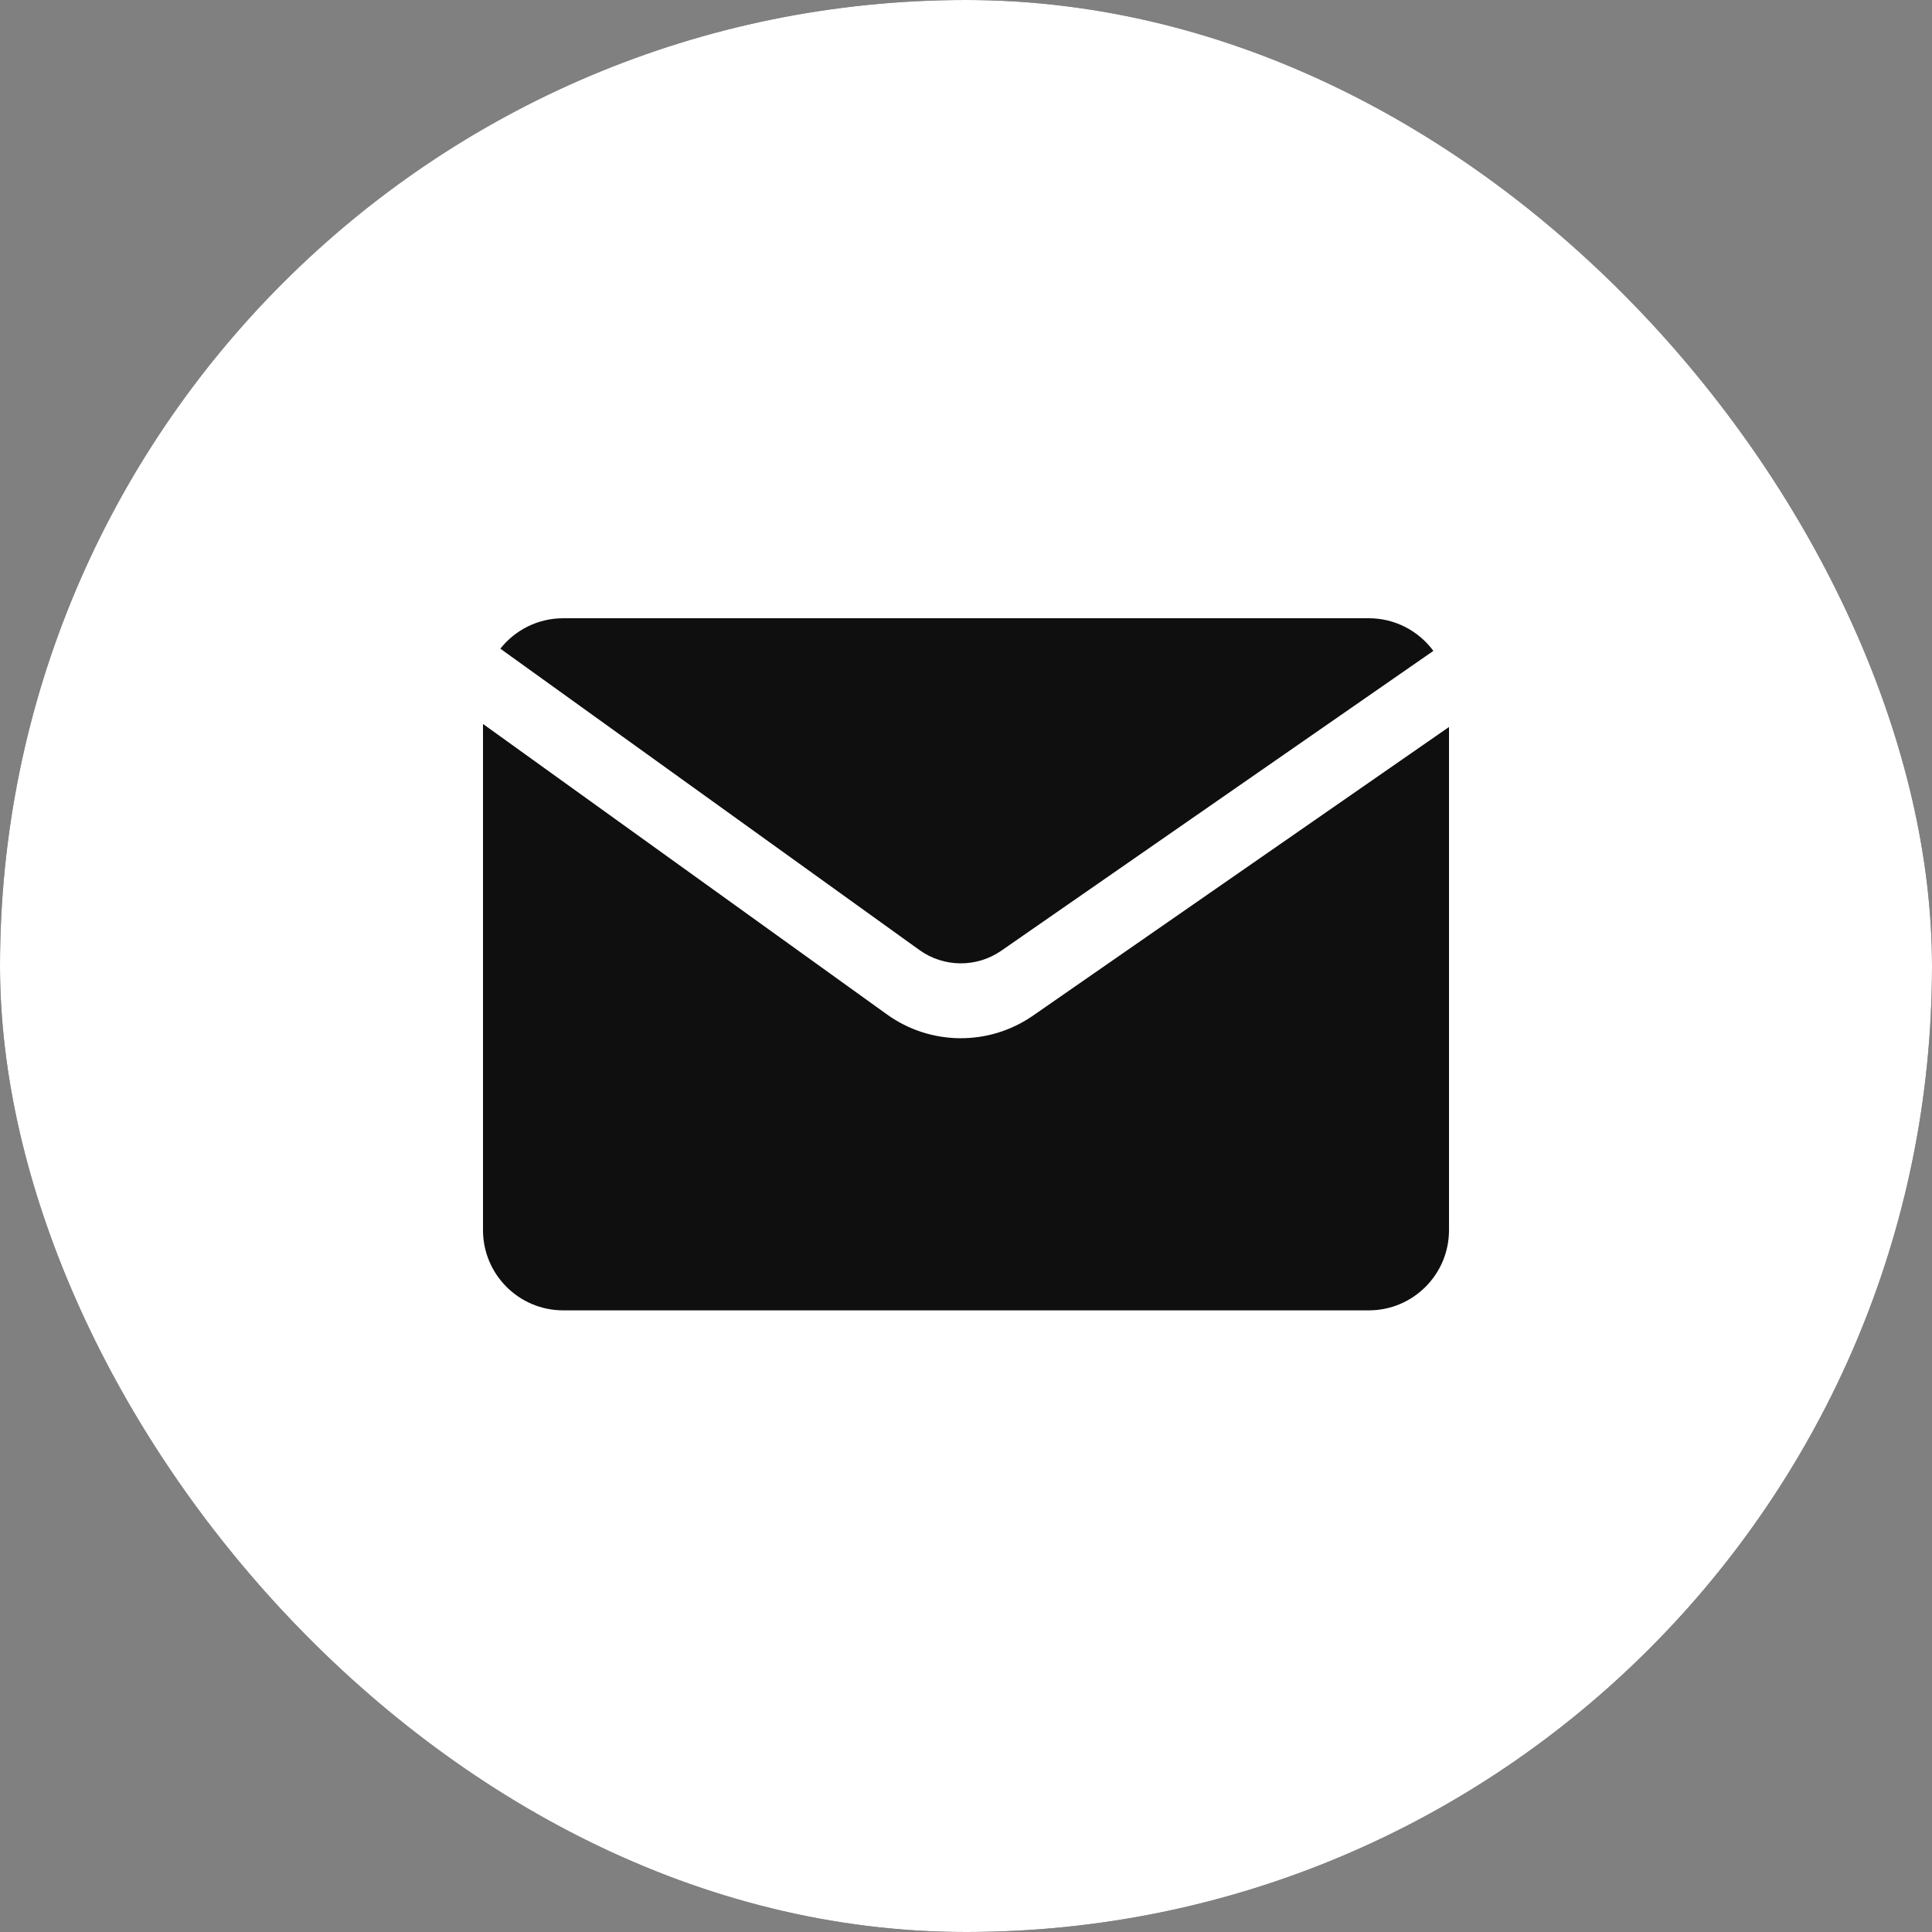<?xml version="1.0" encoding="UTF-8"?> <svg xmlns="http://www.w3.org/2000/svg" width="100" height="100" viewBox="0 0 100 100" fill="none"><rect x="0" y="0" width="100" height="100" fill="#808080" stroke="none"/> <g clip-path="url(#clip0_142_2108)"> <rect width="100" height="100" rx="50" fill="#0F0F0F"></rect> <path fill-rule="evenodd" clip-rule="evenodd" d="M50 100C77.614 100 100 77.614 100 50C100 22.386 77.614 0 50 0C22.386 0 0 22.386 0 50C0 77.614 22.386 100 50 100ZM51.828 49.208L74.191 33.69C73.435 32.665 72.218 32 70.847 32H29.153C27.834 32 26.658 32.616 25.897 33.575L47.588 49.172C48.851 50.08 50.549 50.094 51.828 49.208ZM75 63.671V37.629L53.467 52.57C51.188 54.151 48.161 54.126 45.91 52.507L25 37.472V63.671C25 65.965 26.86 67.824 29.153 67.824H70.847C73.141 67.824 75 65.965 75 63.671Z" fill="white"></path> </g> <defs> <clipPath id="clip0_142_2108"> <rect width="100" height="100" rx="50" fill="white"></rect> </clipPath> </defs> </svg> 